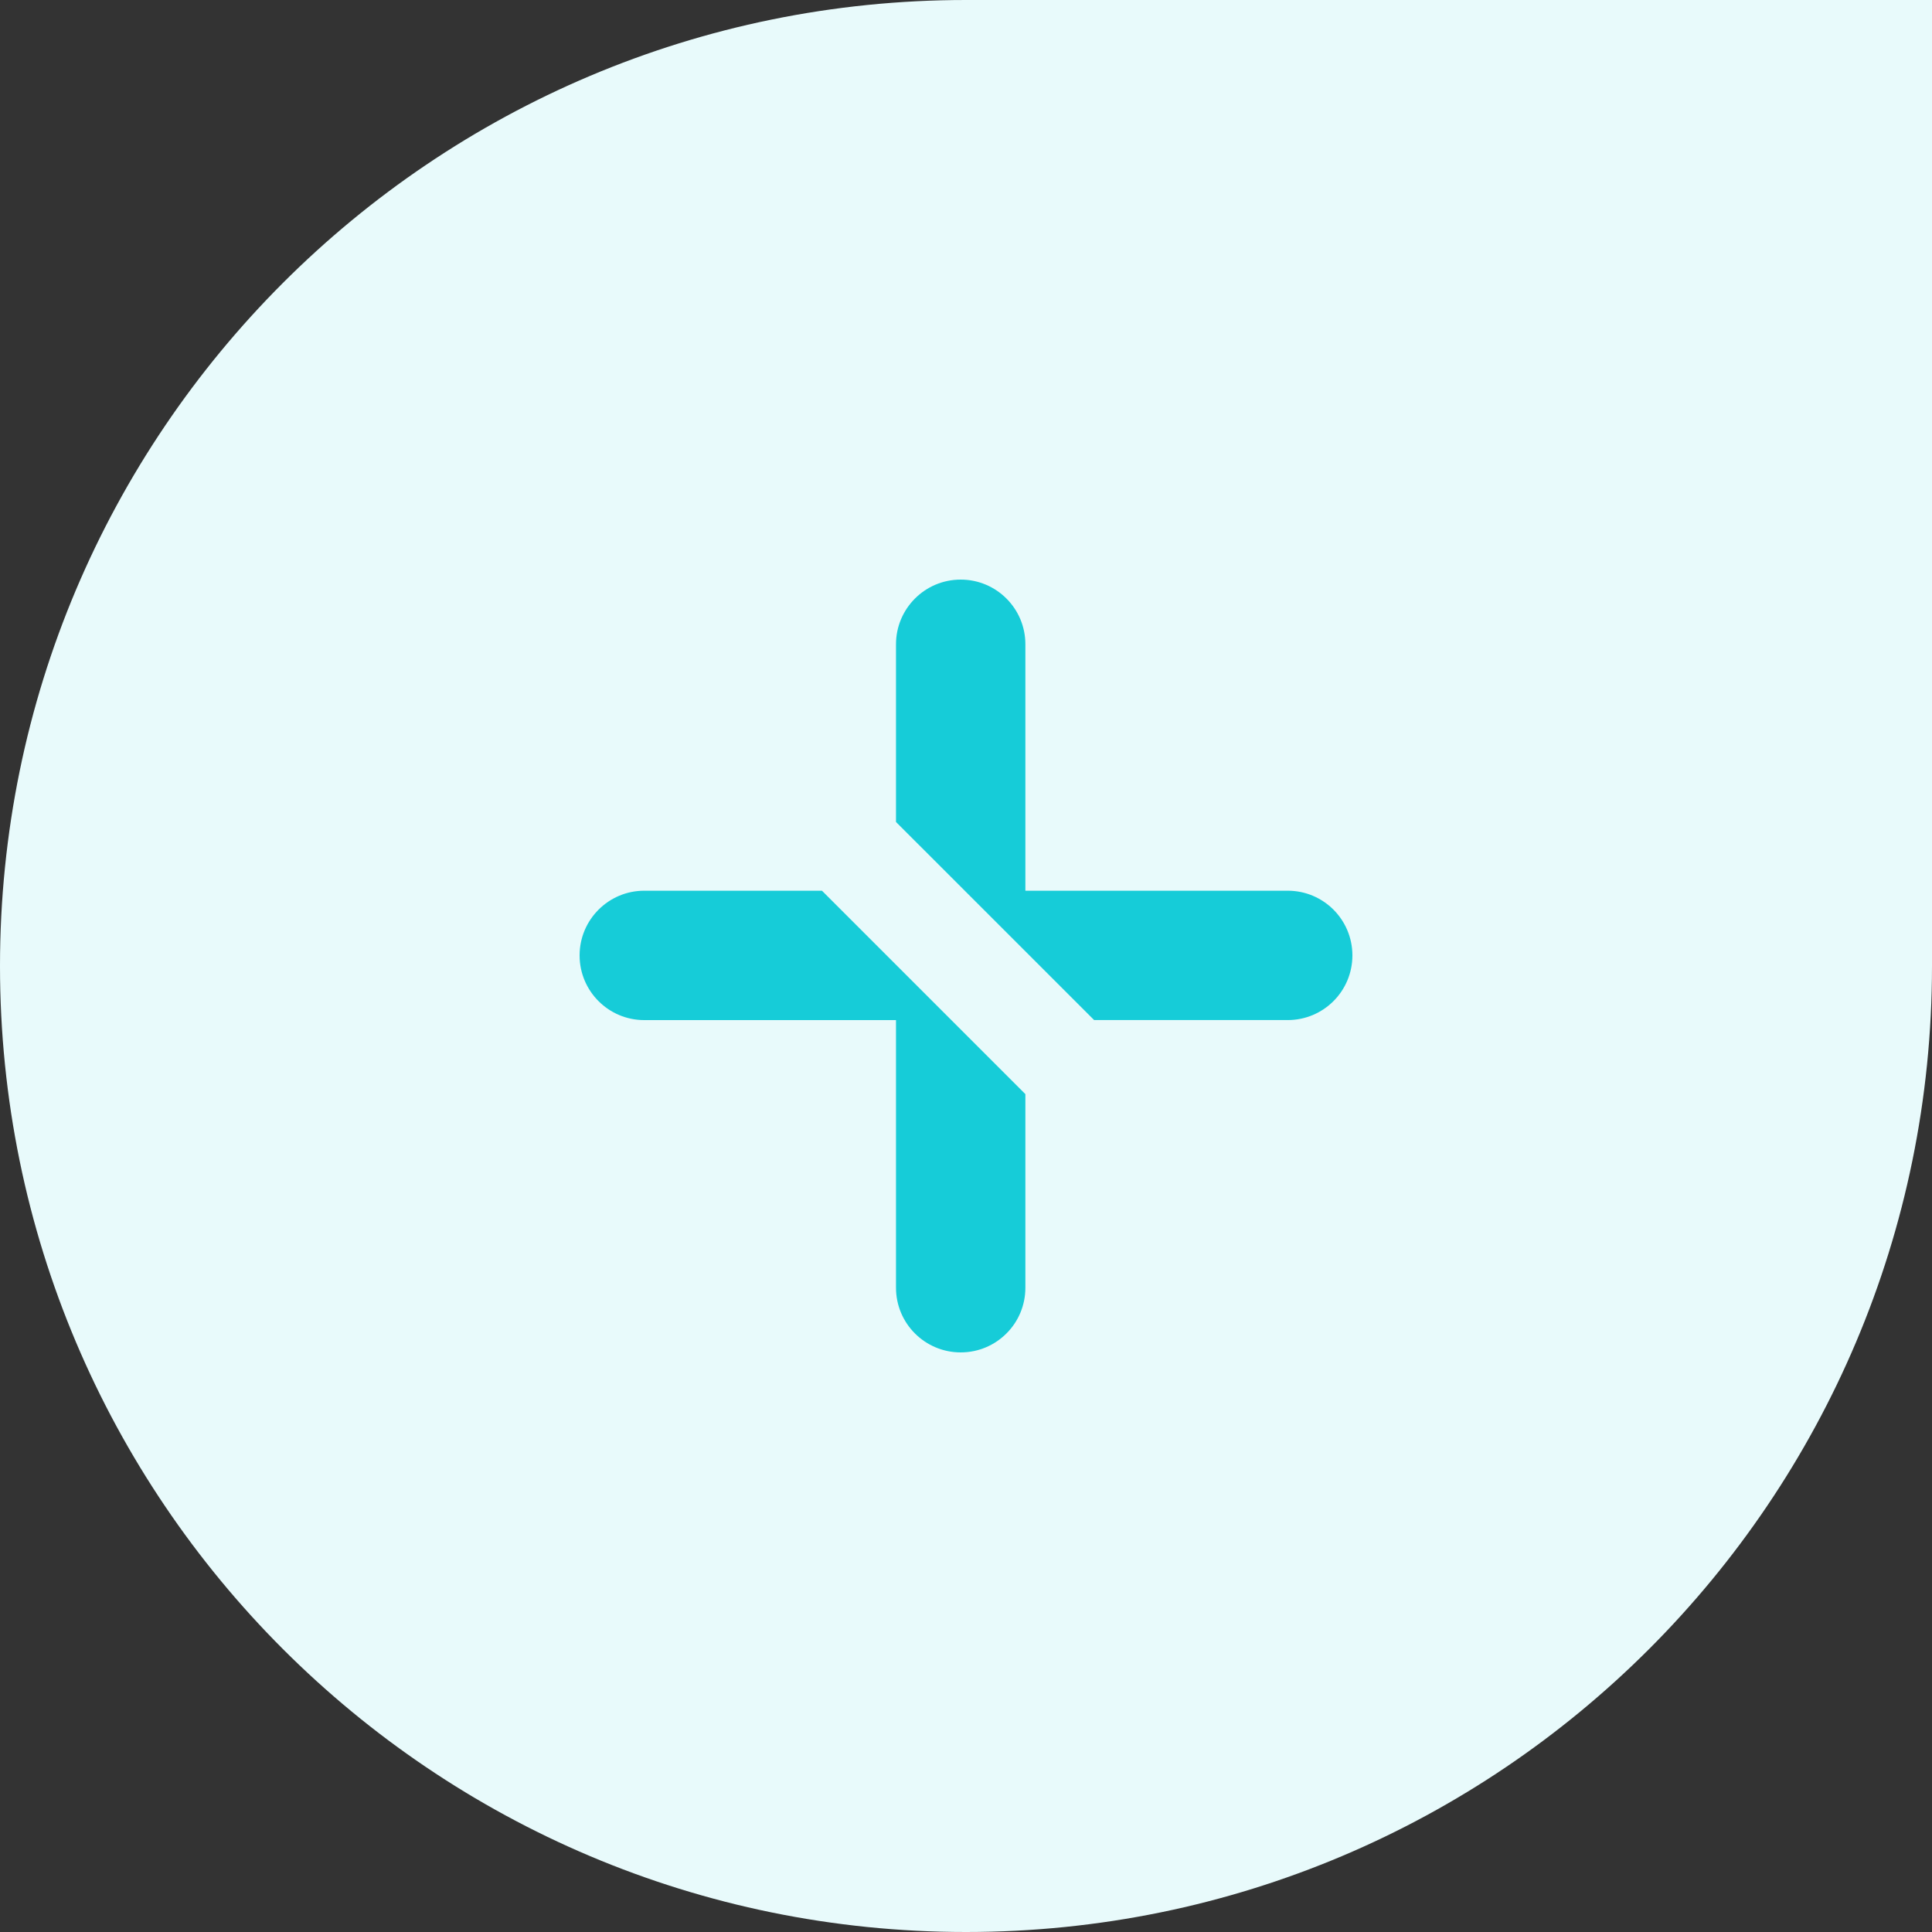 <svg xmlns="http://www.w3.org/2000/svg" width="60" height="60" viewBox="0 0 60 60" fill="none"><rect x="0" y="0" width="60" height="60" fill="#333333" stroke="none"/><path d="M0 30C0 13.431 13.431 0 30 0H60V30C60 46.569 46.569 60 30 60V60C13.431 60 0 46.569 0 30V30Z" fill="#E8FAFB"></path><path fill-rule="evenodd" clip-rule="evenodd" d="M39.992 31.679C41.102 31.679 42 30.78 42 29.671C42 28.561 41.102 27.662 39.992 27.662H31.844V20.008C31.844 18.899 30.945 18 29.836 18C29.281 18 28.779 18.224 28.415 18.588C28.052 18.952 27.826 19.453 27.826 20.008V25.527L33.979 31.679H39.992ZM31.844 33.979L25.527 27.662H20.008C18.899 27.662 18 28.563 18 29.671C18 30.78 18.899 31.68 20.008 31.68H27.826V39.992C27.826 41.102 28.726 42 29.836 42C30.391 42 30.892 41.776 31.256 41.412C31.62 41.05 31.844 40.547 31.844 39.992V33.979Z" fill="#16CCD8"></path></svg>